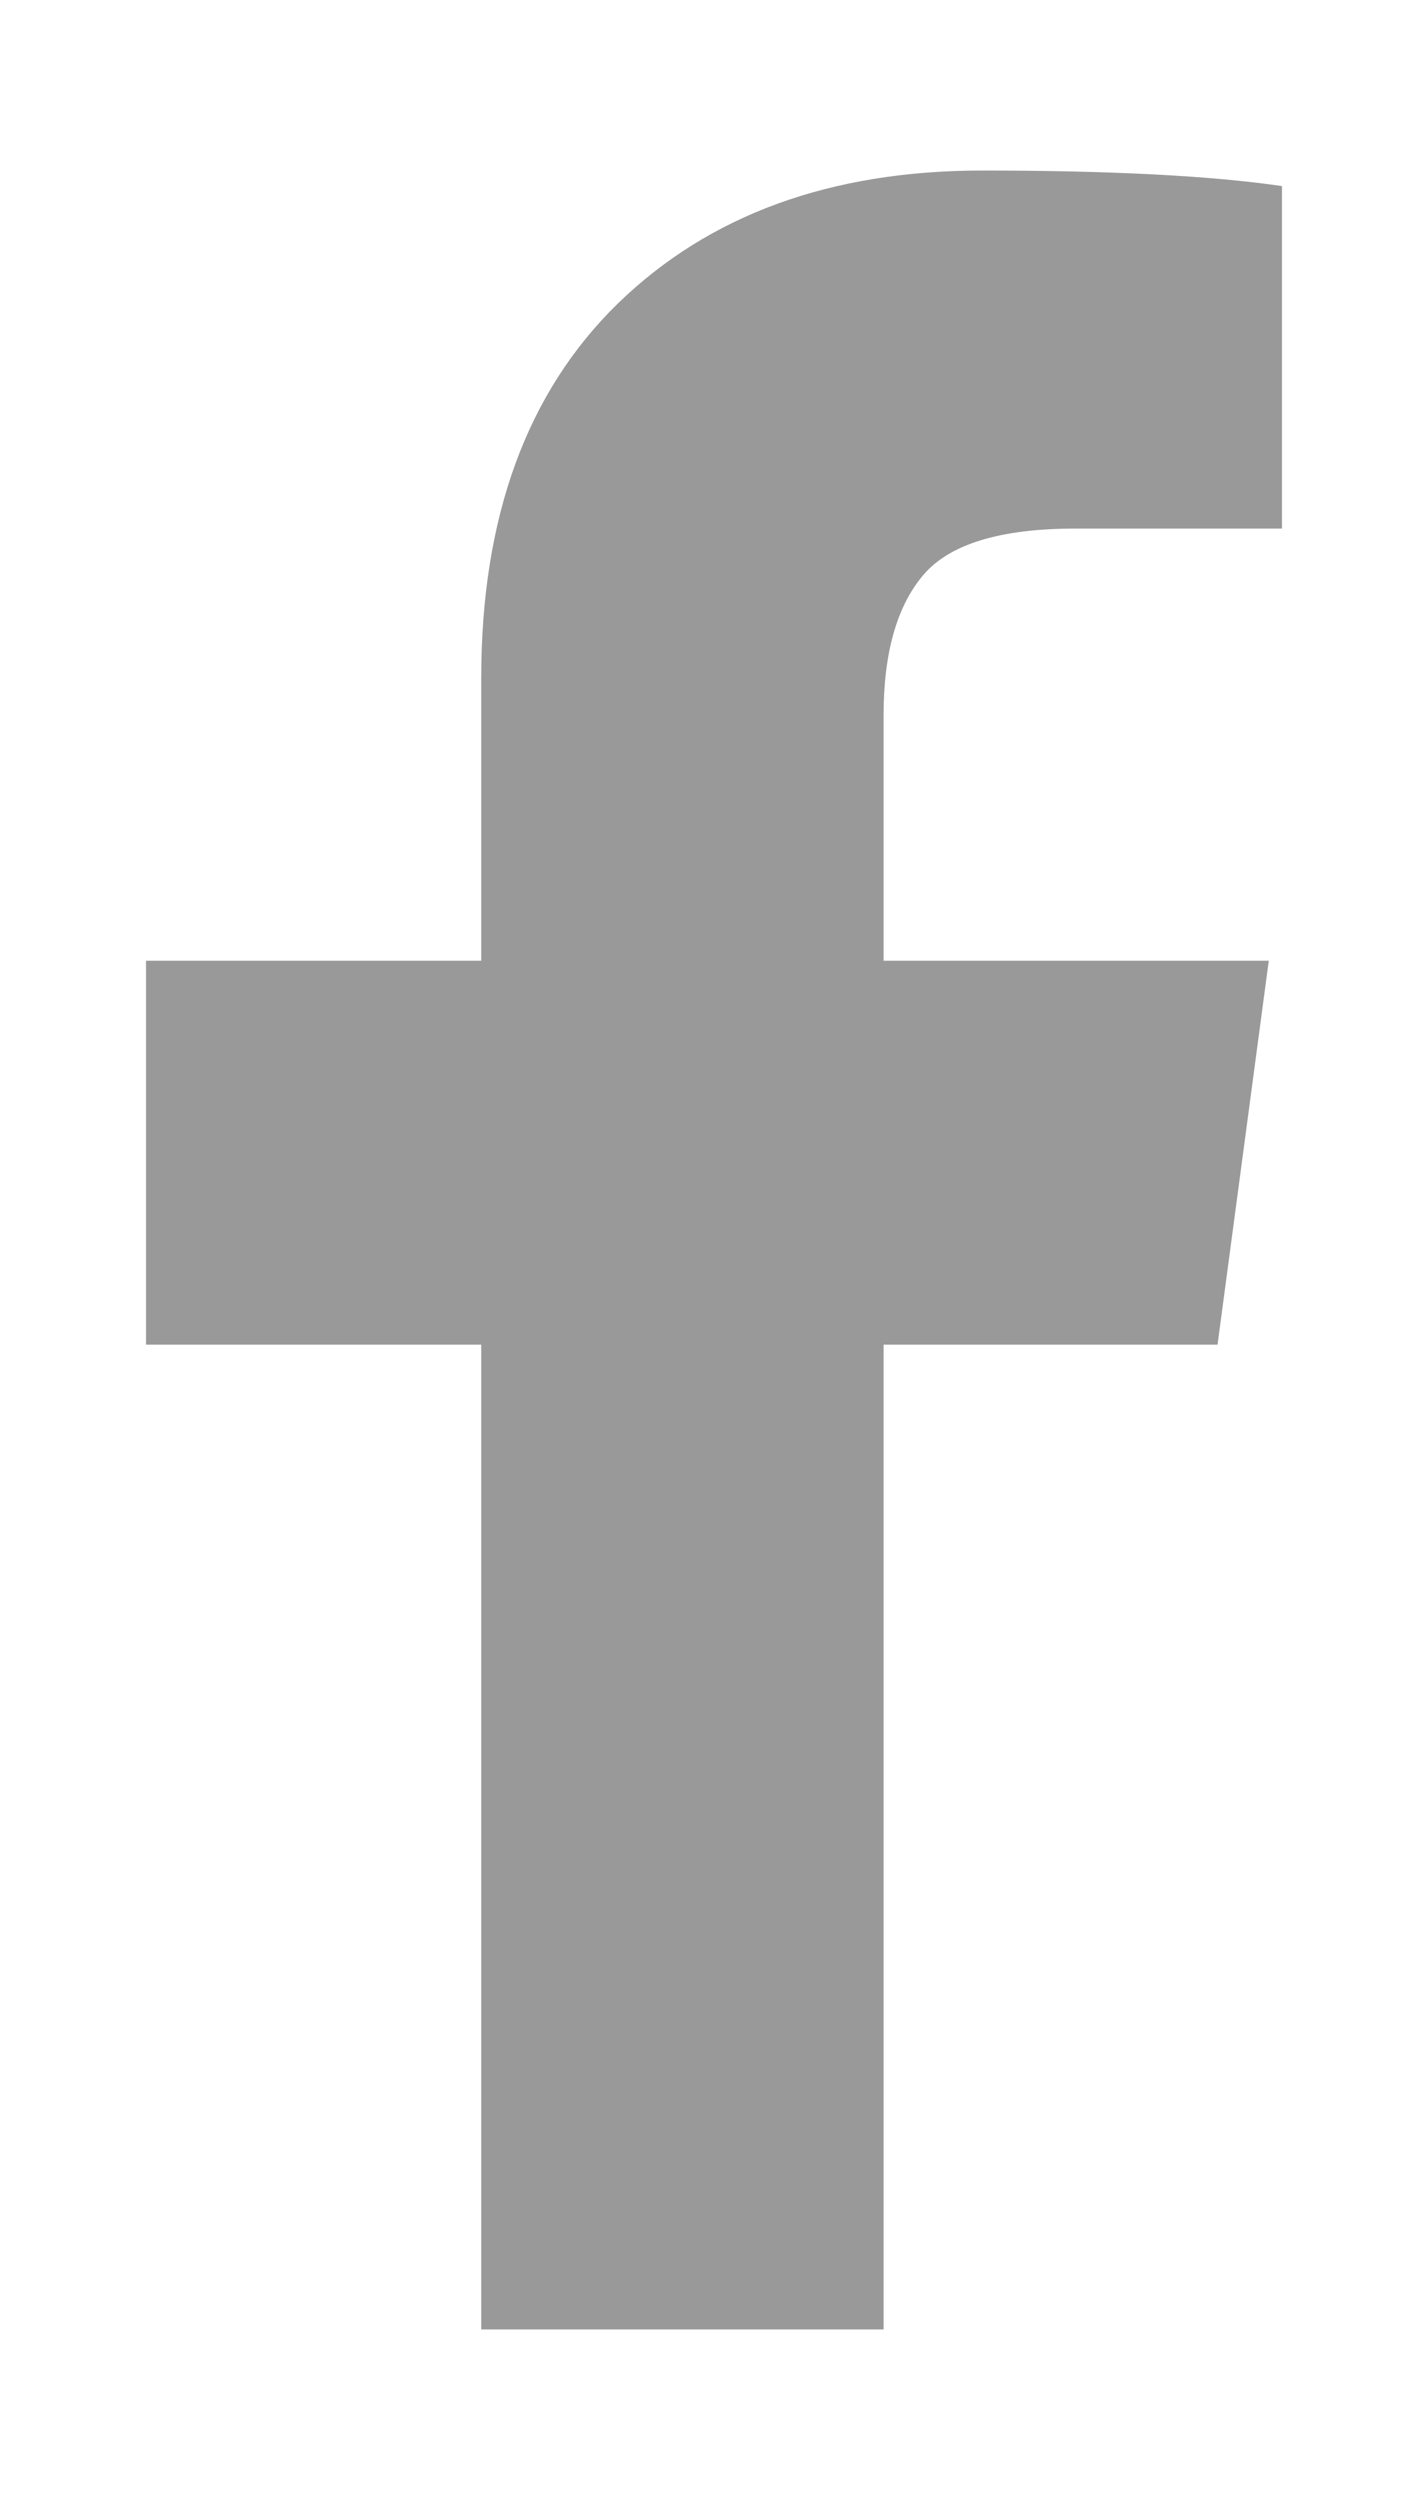 <?xml version="1.0" encoding="UTF-8"?>
<svg width="8px" height="14px" viewBox="0 0 8 14" version="1.1" xmlns="http://www.w3.org/2000/svg" xmlns:xlink="http://www.w3.org/1999/xlink">
    <!-- Generator: sketchtool 58 (101010) - https://sketch.com -->
    <title>C93DB861-E0B0-4923-9F15-B41D4E6C92D0</title>
    <desc>Created with sketchtool.</desc>
    <g id="Social-Icons" stroke="none" stroke-width="1" fill="none" fill-rule="evenodd">
        <g id="social-icons" transform="translate(-18, -5)" fill="#999999">
            <g id="social-bar">
                <g id="social-menu" transform="translate(10, 0)">
                    <g id="social-default">
                        <g id="molecule/button/social/button-social-facebook-atom/button/social/button-social-small">
                            <g id="icon/social/negative/instagram-atom/icon/social/icon-social-facebook" transform="translate(5, 5)">
                                <path d="M10.182,1.042 L10.182,2.96 L9.025,2.96 C8.603,2.96 8.318,3.047 8.171,3.222 C8.024,3.396 7.95,3.658 7.95,4.006 L7.95,5.38 L10.108,5.38 L9.821,7.53 L7.95,7.53 L7.95,13.045 L5.696,13.045 L5.696,7.53 L3.818,7.53 L3.818,5.38 L5.696,5.38 L5.696,3.796 C5.696,2.895 5.952,2.196 6.462,1.699 C6.973,1.203 7.653,0.955 8.503,0.955 C9.224,0.955 9.784,0.984 10.182,1.042 Z" id="facebook"></path>
                            </g>
                        </g>
                    </g>
                </g>
            </g>
        </g>
    </g>
</svg>
